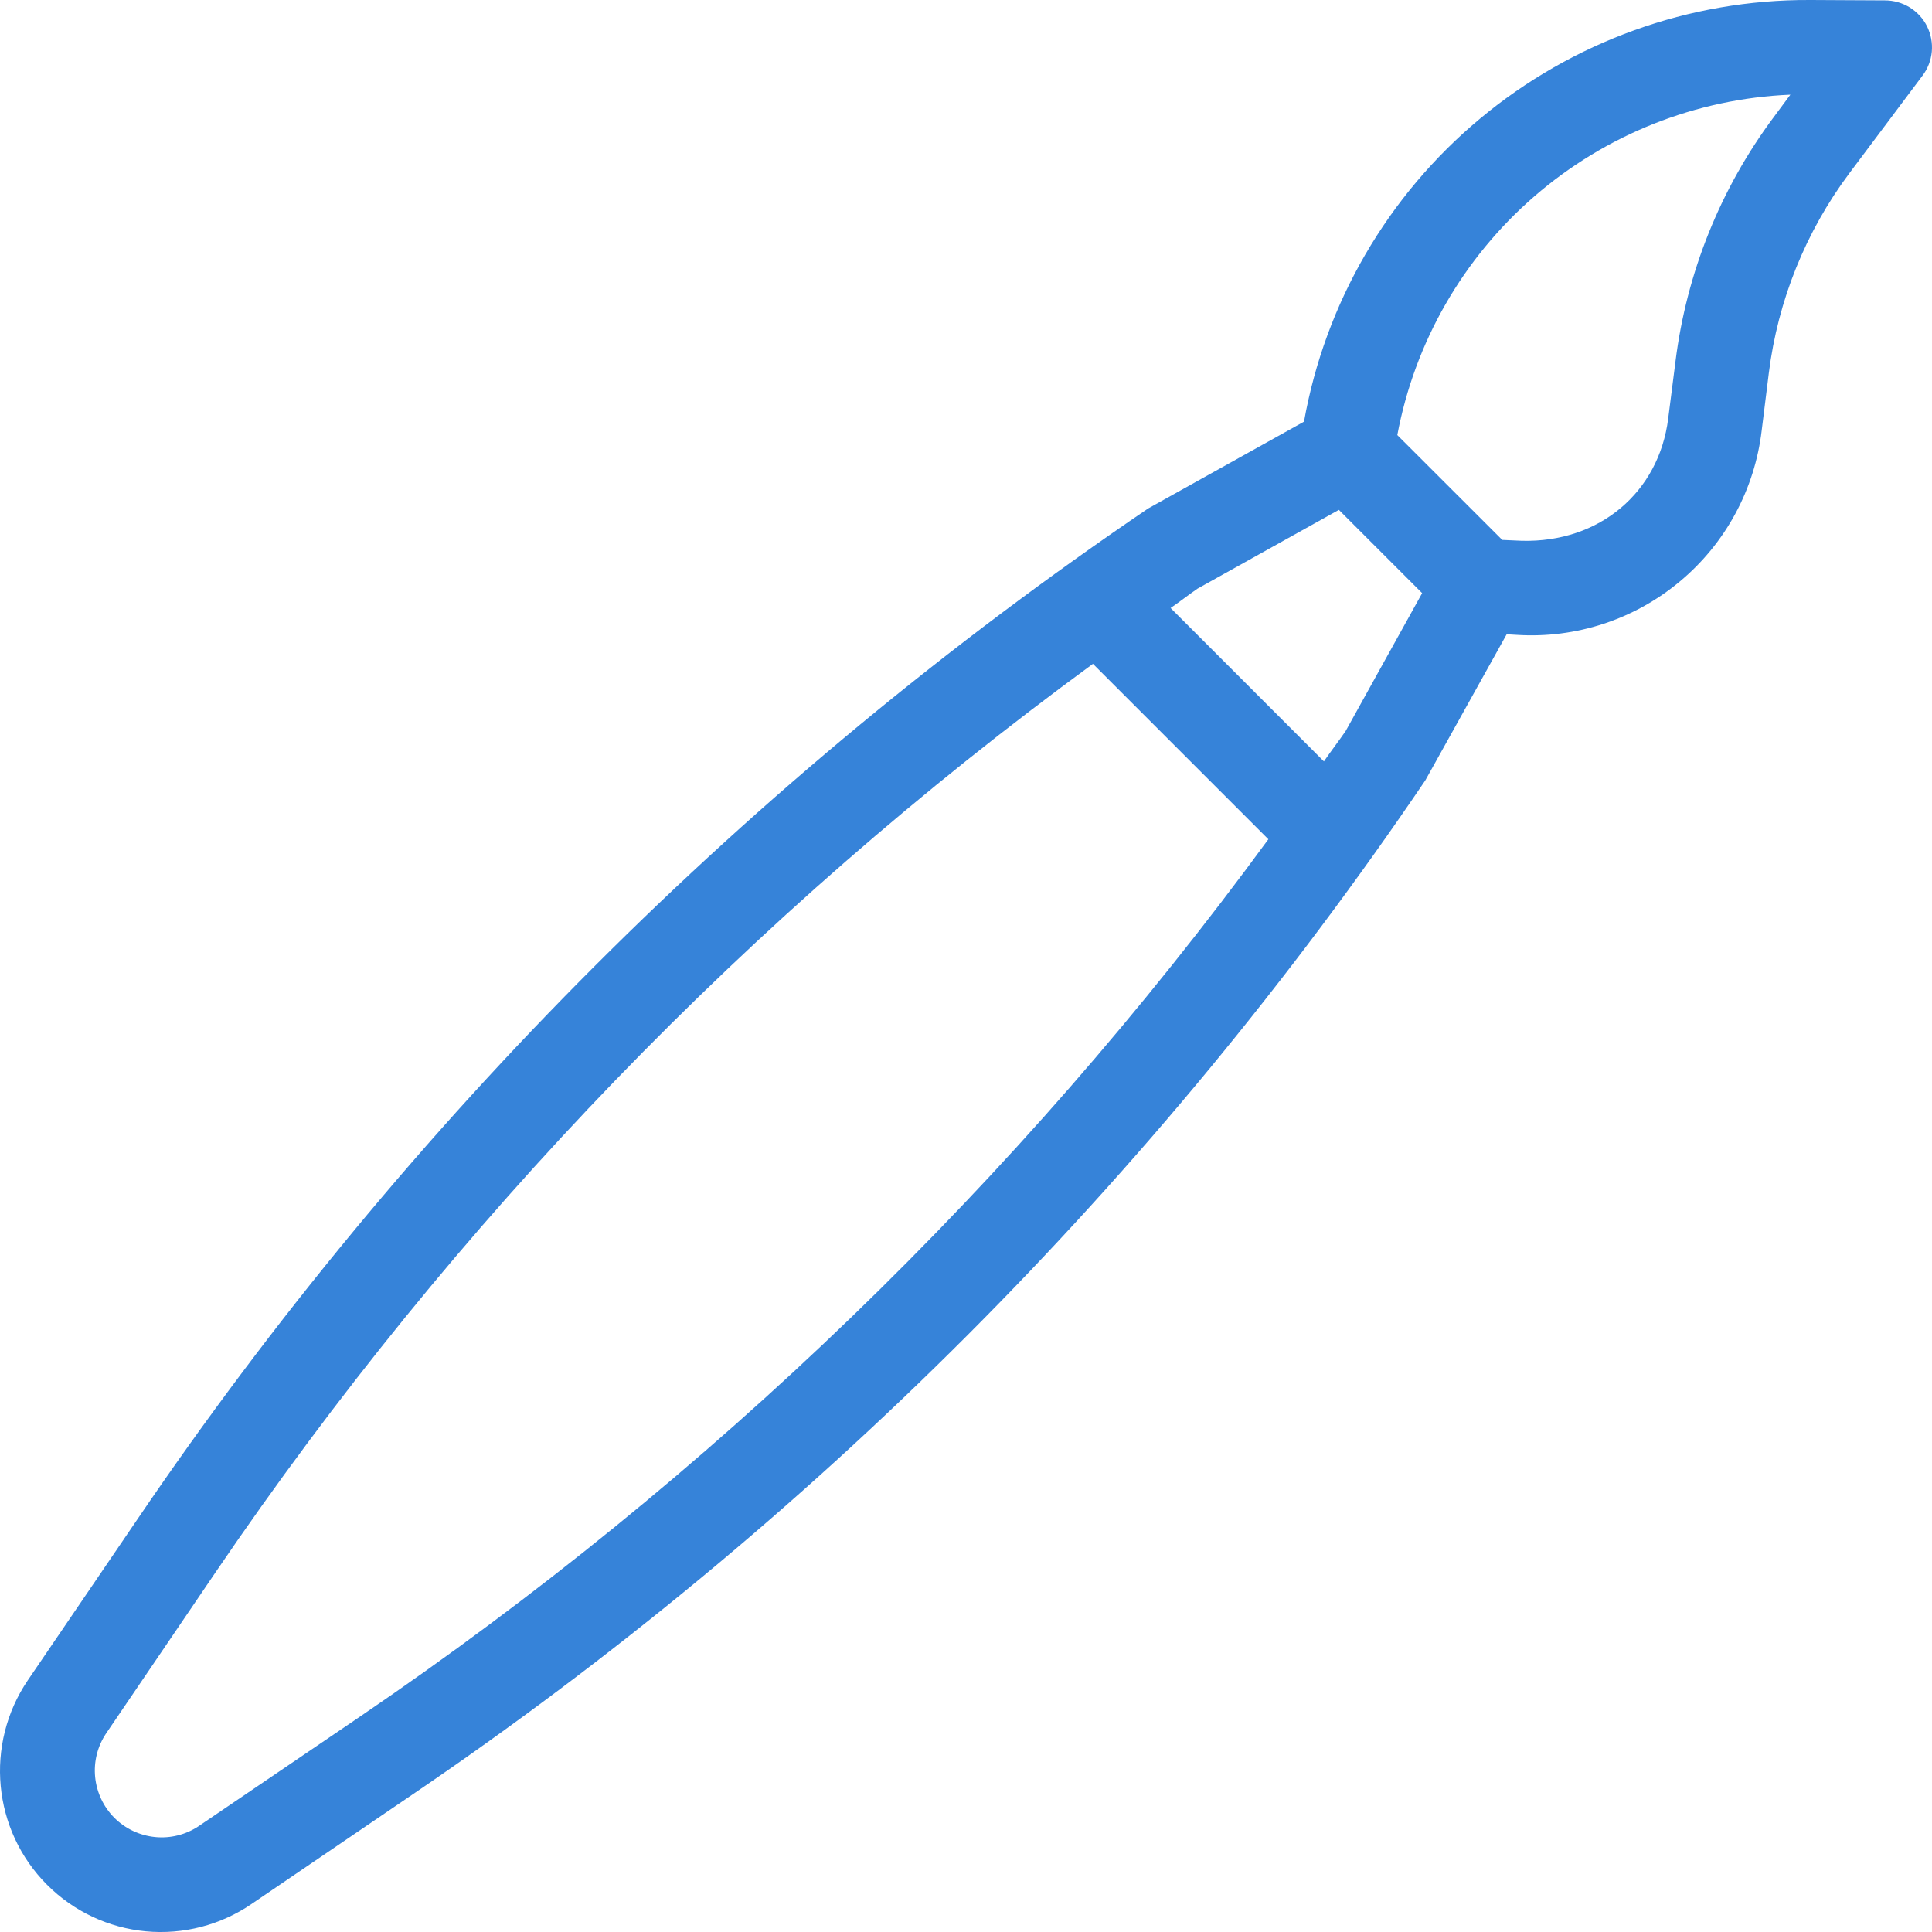 <?xml version="1.0" encoding="UTF-8"?> <svg xmlns="http://www.w3.org/2000/svg" width="20" height="20" viewBox="0 0 20 20" fill="none"><path d="M18.733 4.10555e-05C17.486 -0.005 16.278 0.43 15.32 1.229C14.363 2.027 13.718 3.138 13.499 4.365L11.885 5.264C7.768 8.059 4.218 11.608 1.424 15.725L0.288 17.394C-0.161 18.056 -0.078 18.947 0.488 19.512C0.762 19.787 1.124 19.957 1.51 19.993C1.897 20.029 2.284 19.929 2.604 19.71L4.274 18.574C8.401 15.771 11.958 12.209 14.755 8.078L15.597 6.566L15.701 6.572C16.314 6.611 16.919 6.413 17.39 6.019C17.862 5.626 18.165 5.066 18.237 4.456L18.311 3.86C18.405 3.111 18.692 2.399 19.144 1.794L19.901 0.784C19.956 0.712 19.989 0.626 19.998 0.535C20.006 0.445 19.989 0.354 19.949 0.273C19.909 0.192 19.846 0.124 19.769 0.076C19.692 0.029 19.603 0.004 19.513 0.004L18.753 4.10555e-05H18.733ZM18.534 0.98L18.365 1.208C17.811 1.949 17.46 2.821 17.345 3.738L17.269 4.334C17.173 5.094 16.56 5.619 15.753 5.598L15.551 5.589L14.465 4.504C14.645 3.543 15.145 2.672 15.884 2.032C16.623 1.392 17.557 1.021 18.534 0.98ZM13.86 5.278L14.722 6.14L13.93 7.568C13.856 7.675 13.778 7.776 13.705 7.882L12.118 6.294C12.213 6.229 12.302 6.159 12.396 6.094L13.86 5.278ZM11.314 6.872L13.13 8.688C10.537 12.23 7.357 15.302 3.727 17.77L2.057 18.904C1.924 18.993 1.764 19.033 1.605 19.017C1.446 19.001 1.297 18.931 1.184 18.818C1.071 18.705 1.001 18.556 0.985 18.397C0.969 18.238 1.009 18.078 1.098 17.945L2.233 16.274C4.7 12.643 7.771 9.464 11.314 6.872Z" fill="#3683D9"></path></svg> 